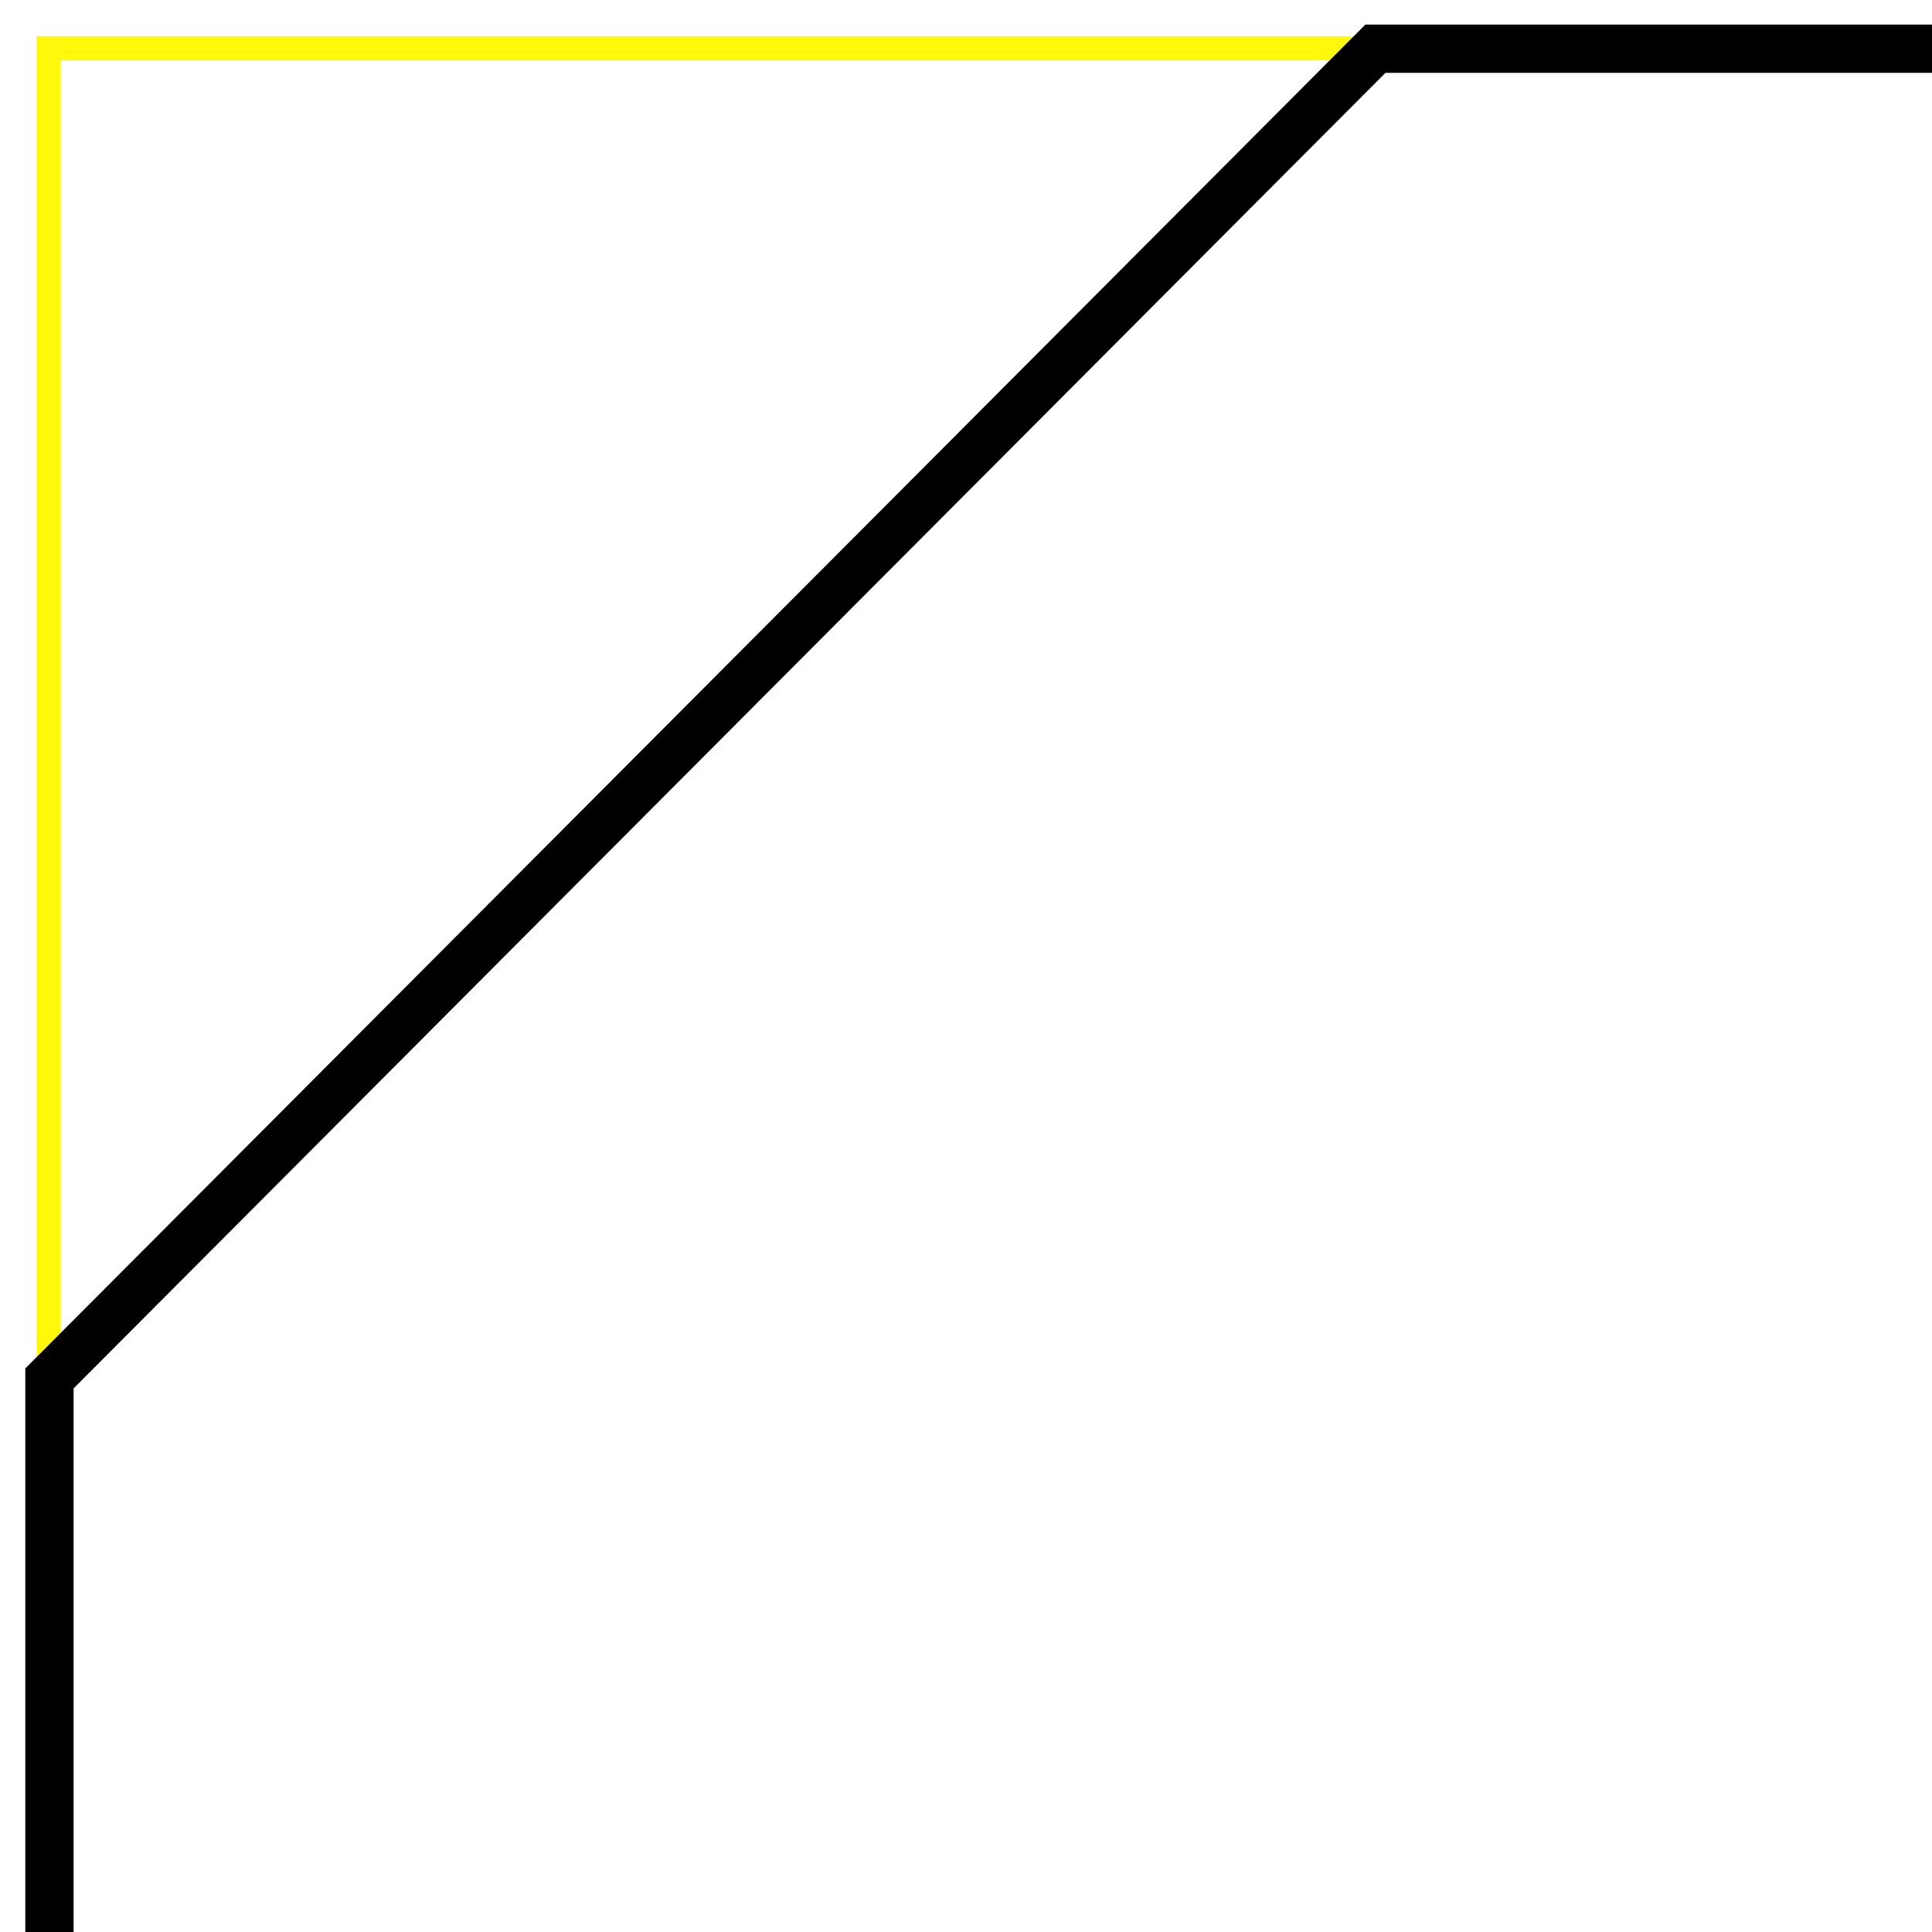 <?xml version="1.0" encoding="utf-8"?>
<!-- Generator: Adobe Illustrator 16.0.0, SVG Export Plug-In . SVG Version: 6.00 Build 0)  -->
<!DOCTYPE svg PUBLIC "-//W3C//DTD SVG 1.1//EN" "http://www.w3.org/Graphics/SVG/1.1/DTD/svg11.dtd">
<svg version="1.1" id="Layer_1" xmlns="http://www.w3.org/2000/svg" xmlns:xlink="http://www.w3.org/1999/xlink" x="0px" y="0px"
	 width="80px" height="80px" viewBox="0 0 80 80" enable-background="new 0 0 80 80" xml:space="preserve">
<rect x="0" y="0" width="80" height="80" fill="#808080" stroke="none"/>
<rect x="0" y="0.001" fill="#FFFFFF" width="80" height="79.999"/>
<polyline fill="none" stroke="#FFF80B" stroke-miterlimit="10" points="2.016,62 2.016,2 59.484,2 "/>
<polyline fill="none" stroke="#000000" stroke-width="2" stroke-miterlimit="10" points="81,2.017 56.953,2.017 2.047,57.078 
	2.047,81 "/>
<path display="none" fill="none" stroke="#000000" stroke-width="2" stroke-miterlimit="10" d="M80,1.017H55.953
	c0,0-54.906,0-54.906,55.062c0,9.527,0,17.406,0,23.922"/>
<polyline display="none" fill="none" stroke="#000000" stroke-width="2" stroke-miterlimit="10" points="80,1.017 55.953,1.017 
	55.953,56.078 1.047,56.078 1.047,80 "/>
<polyline display="none" fill="none" stroke="#000000" stroke-width="2" stroke-miterlimit="10" points="1.047,80 0.89,1.017 
	80,1.017 "/>
<g display="none">
	<line display="inline" fill="#FAFEDB" stroke="#FF0000" stroke-miterlimit="10" x1="-3.516" y1="56.078" x2="-3.516" y2="1.017"/>
	<line display="inline" fill="#FAFEDB" stroke="#FF0000" stroke-miterlimit="10" x1="-6.922" y1="1.017" x2="-0.125" y2="1.017"/>
	<line display="inline" fill="#FAFEDB" stroke="#FF0000" stroke-miterlimit="10" x1="-6.922" y1="56.078" x2="-0.125" y2="56.078"/>
</g>
<g display="none">
	<line display="inline" fill="#FAFEDB" stroke="#FF0000" stroke-miterlimit="10" x1="55.953" y1="-3.437" x2="0.89" y2="-3.437"/>
	<line display="inline" fill="#FAFEDB" stroke="#FF0000" stroke-miterlimit="10" x1="0.89" y1="-0.03" x2="0.89" y2="-6.827"/>
	<line display="inline" fill="#FAFEDB" stroke="#FF0000" stroke-miterlimit="10" x1="55.953" y1="-0.03" x2="55.953" y2="-6.827"/>
</g>
</svg>

